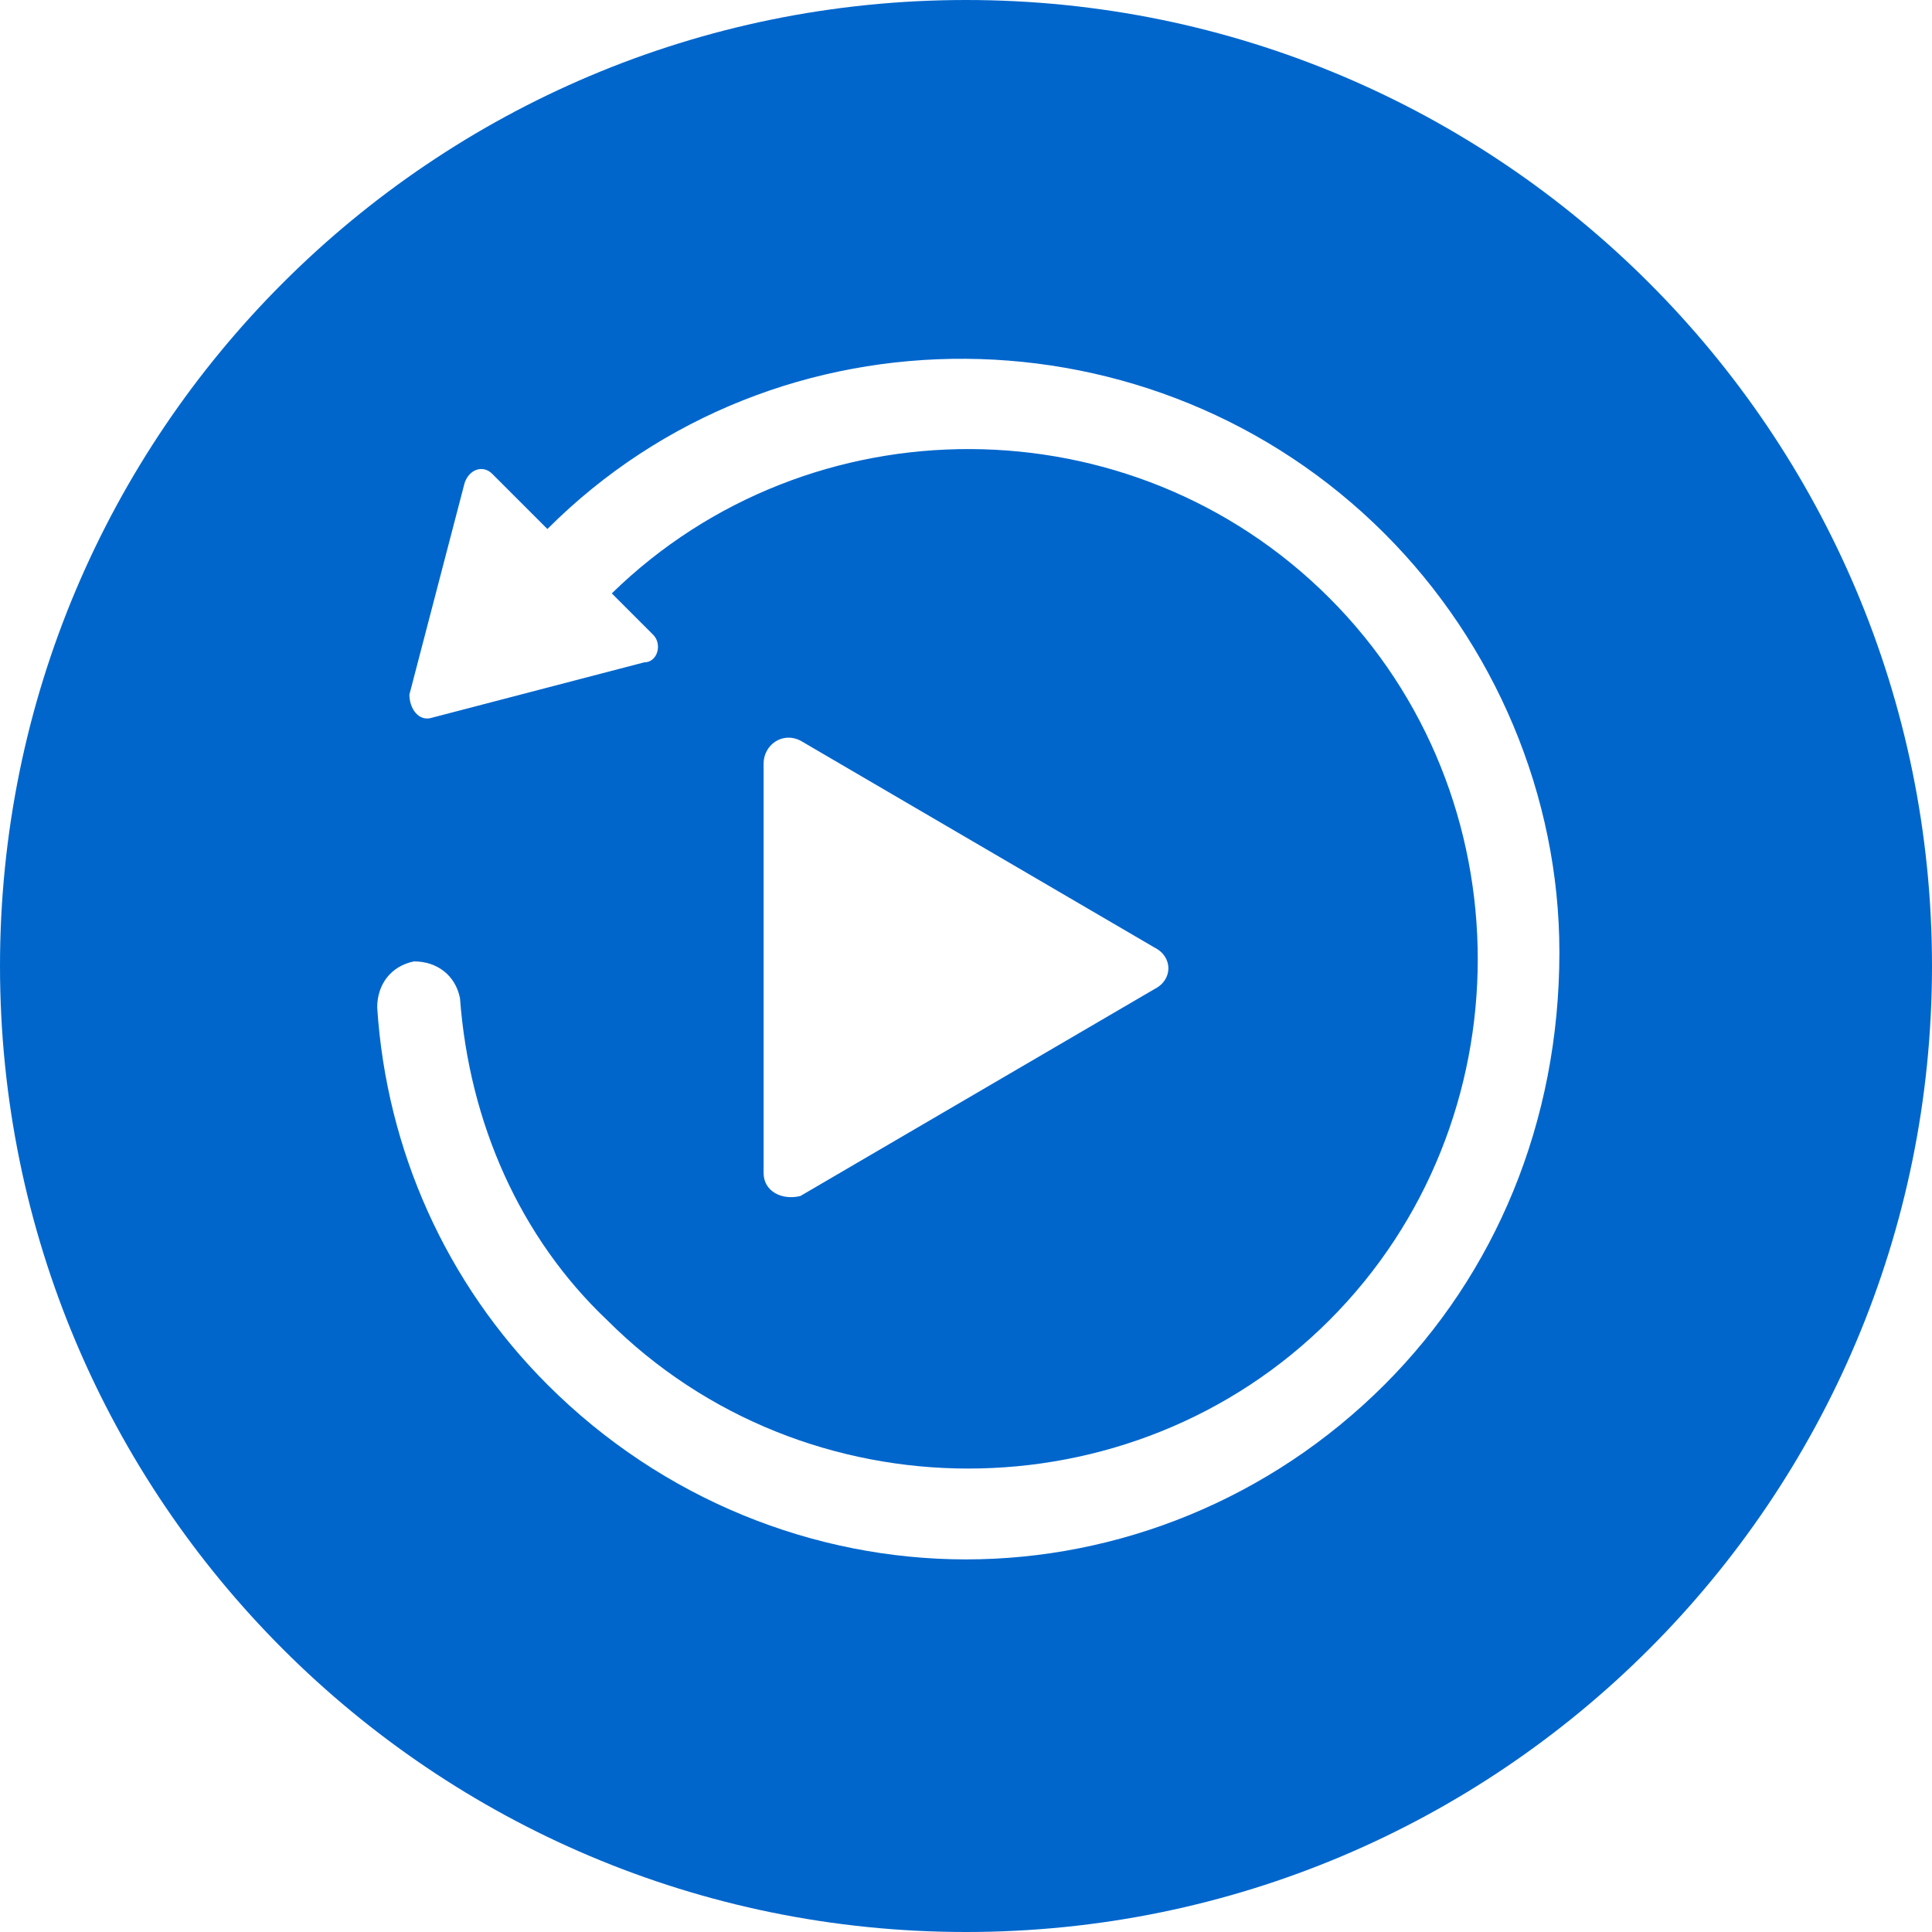 <?xml version="1.0" encoding="utf-8"?>
<!-- Generator: Adobe Illustrator 23.0.4, SVG Export Plug-In . SVG Version: 6.00 Build 0)  -->
<svg version="1.1" xmlns="http://www.w3.org/2000/svg" xmlns:xlink="http://www.w3.org/1999/xlink" x="0px" y="0px"
	 viewBox="0 0 42 42" style="enable-background:new 0 0 42 42;" xml:space="preserve">
<style type="text/css">
	.st0{fill:#0066CC;}
	.st1{fill:#FFFFFF;}
	.st2{fill:#383838;stroke:#0066CC;stroke-width:0.5;stroke-miterlimit:10;}
</style>
<g id="图层_1">
	<path class="st0" d="M21,0C9.4,0,0,9.4,0,21c0,11.6,9.4,21,21,21s21-9.4,21-21C42,9.4,32.6,0,21,0z M30.1,30.1
		c-2.5,2.5-5.8,3.8-9.1,3.8s-6.6-1.3-9.1-3.8c-2.2-2.2-3.5-5.1-3.7-8.2c0-0.5,0.3-0.9,0.8-1c0.5,0,0.9,0.3,1,0.8
		c0.2,2.7,1.3,5.2,3.2,7c4.3,4.3,11.4,4.3,15.7,0c4.3-4.3,4.3-11.4,0-15.7c-4.3-4.3-11.3-4.3-15.6-0.1l0.9,0.9
		c0.2,0.2,0.1,0.6-0.2,0.6l-4.6,1.2c-0.3,0.1-0.5-0.2-0.5-0.5l1.2-4.6c0.1-0.3,0.4-0.4,0.6-0.2l1.2,1.2c5-5,13.2-4.9,18.2,0.1
		c2.4,2.4,3.8,5.7,3.8,9.1C33.9,24.4,32.5,27.7,30.1,30.1z M16.6,25.5v-8.9c0-0.4,0.4-0.7,0.8-0.5l7.7,4.5c0.4,0.2,0.4,0.7,0,0.9
		l-7.7,4.5C17,26.1,16.6,25.9,16.6,25.5z"/>
</g>
<g id="图层_2">
</g>
</svg>
